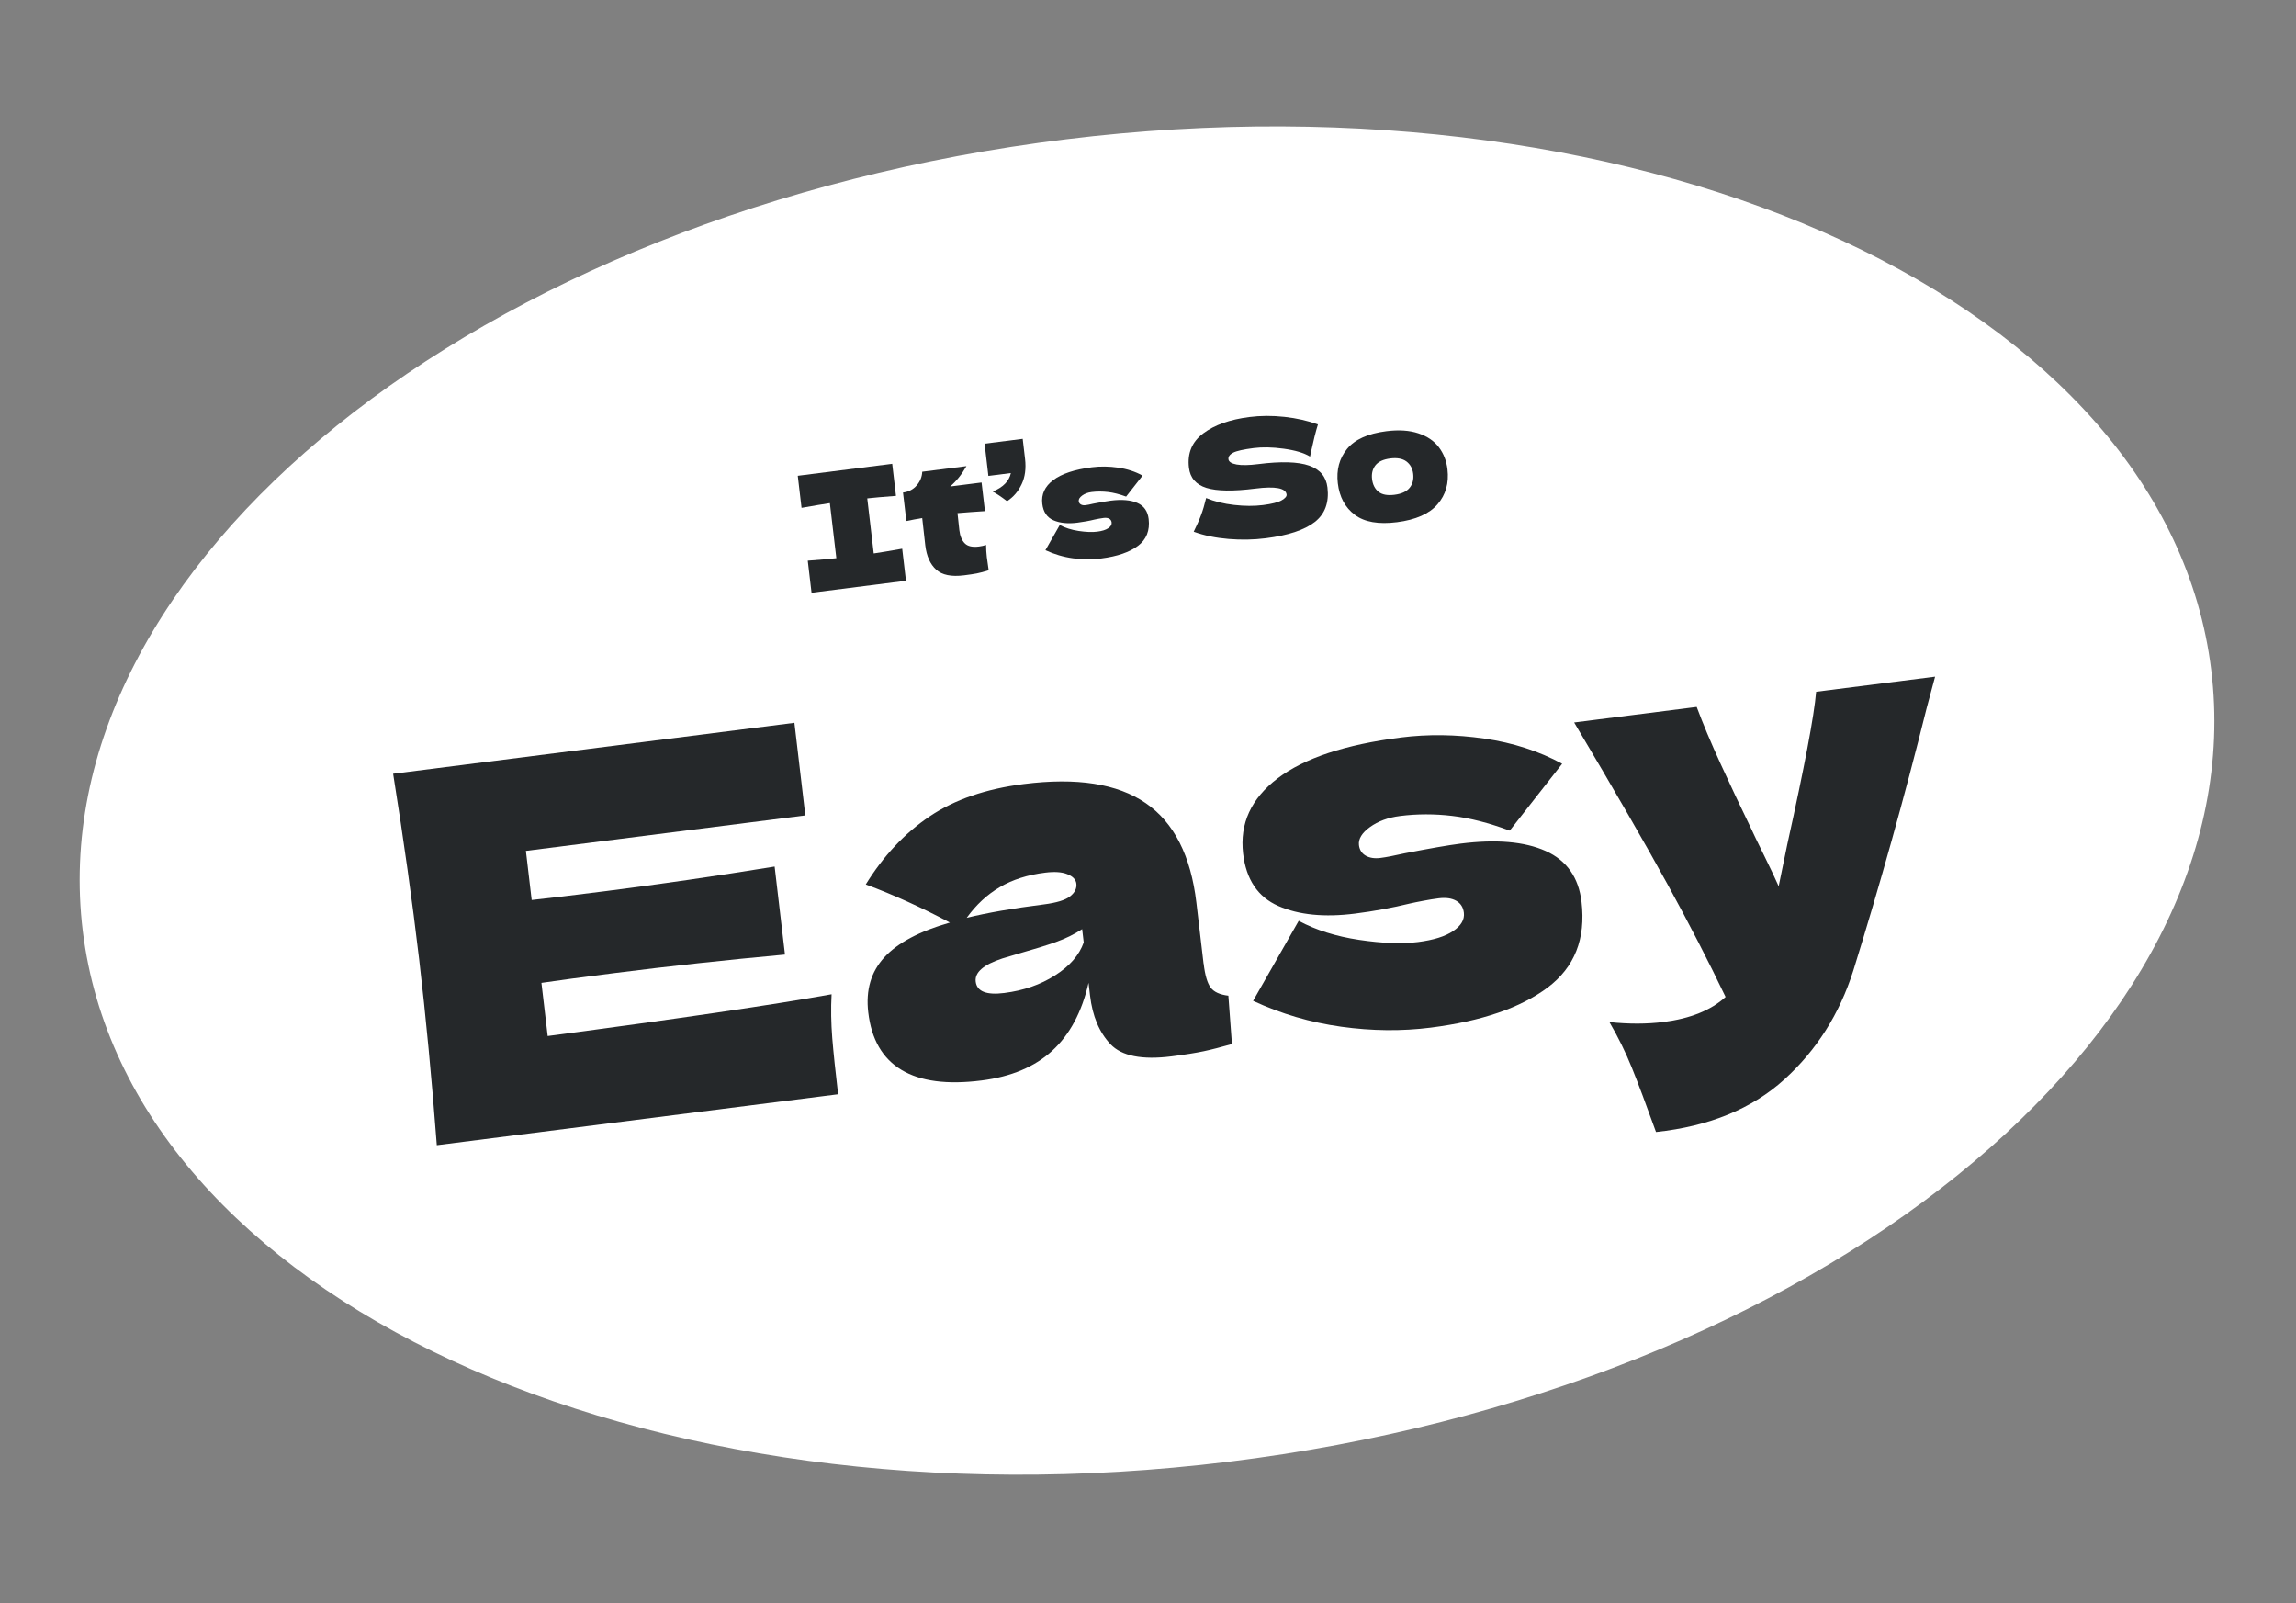 <?xml version="1.0" encoding="UTF-8"?> <svg xmlns="http://www.w3.org/2000/svg" width="212" height="148" viewBox="0 0 212 148" fill="none"><rect x="0" y="0" width="212" height="148" fill="#808080" stroke="none"/> <path d="M113.404 134.942C167.673 128.279 208.311 95.548 204.171 61.836C200.032 28.123 152.683 6.196 98.414 12.859C44.146 19.523 3.508 52.254 7.647 85.966C11.787 119.678 59.136 141.606 113.404 134.942Z" fill="white"></path> <path d="M50.57 95.637C62.641 94.043 71.381 92.756 76.784 91.783C76.711 93.1 76.738 94.446 76.846 95.829C76.959 97.205 77.141 98.928 77.386 101.013L40.333 105.715C39.867 99.577 39.324 93.845 38.698 88.522C38.071 83.198 37.269 77.499 36.299 71.425L73.352 66.723L74.358 75.272L48.559 78.546L49.092 83.08C50.622 82.92 52.879 82.647 55.87 82.268C60.924 81.626 66.145 80.868 71.525 79.994L72.481 88.118C67.057 88.614 61.814 89.183 56.759 89.825C53.768 90.204 51.515 90.504 49.993 90.731L50.57 95.637Z" fill="#25282A"></path> <path d="M111.136 88.946C111.262 90.018 111.48 90.757 111.784 91.164C112.087 91.57 112.635 91.822 113.42 91.914L113.751 96.376C112.755 96.659 111.883 96.886 111.148 97.041C110.407 97.197 109.423 97.356 108.177 97.514C105.447 97.861 103.565 97.483 102.531 96.389C101.496 95.289 100.871 93.794 100.649 91.906L100.51 90.726C99.895 93.425 98.772 95.511 97.157 96.996C95.542 98.481 93.369 99.393 90.632 99.74C87.452 100.144 84.989 99.82 83.234 98.763C81.478 97.705 80.462 95.939 80.169 93.45C79.929 91.407 80.421 89.716 81.652 88.375C82.883 87.035 84.9 85.965 87.708 85.163C85.091 83.771 82.507 82.6 79.941 81.645C81.566 79.01 83.531 76.919 85.83 75.368C88.128 73.817 91.03 72.819 94.523 72.376C99.418 71.755 103.17 72.34 105.786 74.136C108.402 75.926 109.959 79 110.469 83.336L111.129 88.947L111.136 88.946ZM92.312 81.896C91.136 82.586 90.121 83.53 89.26 84.727C91.14 84.263 93.51 83.852 96.37 83.49C97.547 83.34 98.355 83.094 98.798 82.75C99.241 82.407 99.436 82.012 99.385 81.574C99.341 81.196 99.064 80.903 98.557 80.7C98.048 80.491 97.366 80.448 96.508 80.556C94.887 80.755 93.488 81.2 92.312 81.896ZM97.423 90.036C98.773 89.18 99.656 88.165 100.065 86.997L99.92 85.77C99.202 86.244 98.392 86.641 97.496 86.96C96.601 87.279 95.508 87.617 94.23 87.977L92.548 88.478C90.811 89.047 89.99 89.761 90.09 90.61C90.197 91.521 91.075 91.875 92.729 91.665C94.513 91.439 96.08 90.897 97.423 90.036Z" fill="#25282A"></path> <path d="M123.851 94.78C121.012 94.387 118.299 93.595 115.704 92.391L119.915 85.003C121.501 85.856 123.361 86.442 125.492 86.76C127.624 87.078 129.444 87.149 130.935 86.96C132.365 86.778 133.446 86.442 134.175 85.946C134.906 85.456 135.24 84.893 135.166 84.259C135.106 83.753 134.869 83.386 134.455 83.151C134.04 82.916 133.499 82.841 132.831 82.926C132.416 82.979 131.954 83.051 131.427 83.152C130.907 83.252 130.488 83.333 130.178 83.406C128.546 83.805 126.861 84.115 125.111 84.337C122.284 84.696 119.927 84.461 118.033 83.633C116.145 82.805 115.063 81.189 114.781 78.794C114.455 76.022 115.524 73.709 117.979 71.843C120.436 69.984 124.228 68.729 129.343 68.08C131.856 67.761 134.432 67.797 137.069 68.182C139.706 68.566 142.099 69.337 144.241 70.503L139.402 76.676C137.48 75.962 135.705 75.509 134.086 75.318C132.467 75.126 130.863 75.124 129.276 75.326C128.166 75.466 127.239 75.81 126.493 76.35C125.748 76.889 125.413 77.445 125.479 78.012C125.531 78.45 125.742 78.779 126.099 78.988C126.462 79.195 126.913 79.268 127.458 79.199C127.996 79.13 128.739 78.988 129.682 78.773C131.986 78.323 133.706 78.022 134.85 77.877C138.153 77.458 140.779 77.686 142.72 78.556C144.661 79.426 145.766 80.997 146.032 83.264C146.432 86.664 145.387 89.295 142.897 91.165C140.407 93.029 136.813 94.265 132.107 94.862C129.437 95.201 126.69 95.173 123.851 94.78Z" fill="#25282A"></path> <path d="M178.679 62.458L177.904 65.339C175.821 73.699 173.554 81.787 171.119 89.616C169.845 93.617 167.719 96.964 164.742 99.659C161.764 102.354 157.822 103.971 152.907 104.499C151.992 101.962 151.254 99.986 150.679 98.571C150.111 97.156 149.42 95.749 148.605 94.351C150.406 94.541 152.067 94.536 153.594 94.342C156.077 94.027 157.987 93.257 159.331 92.031C157.788 88.806 156.011 85.35 153.993 81.671C151.975 77.993 149.096 72.998 145.349 66.693L156.664 65.258C157.231 66.783 157.972 68.547 158.885 70.542C159.798 72.537 160.702 74.452 161.597 76.292C161.859 76.869 162.279 77.734 162.852 78.895C163.424 80.057 163.885 81.026 164.233 81.812L165.035 77.919C166.617 70.775 167.505 66.09 167.693 63.858L178.68 62.465L178.679 62.458Z" fill="#25282A"></path> <path d="M82.73 45.773C81.528 45.864 80.644 45.942 80.077 46.007L80.675 51.088C81.255 51.007 82.13 50.855 83.304 50.651L83.652 53.611L74.933 54.717L74.585 51.757C75.745 51.672 76.622 51.595 77.223 51.526L76.625 46.445C76.026 46.528 75.157 46.679 74.01 46.879L73.662 43.92L82.381 42.814L82.73 45.773Z" fill="#25282A"></path> <path d="M90.951 47.182C90.022 47.238 89.178 47.304 88.41 47.367L88.581 48.944C88.644 49.478 88.81 49.883 89.084 50.157C89.352 50.431 89.793 50.526 90.394 50.45C90.626 50.421 90.842 50.373 91.049 50.305C91.051 50.676 91.074 51.05 91.118 51.428C91.139 51.604 91.195 52.016 91.289 52.642C90.855 52.779 90.492 52.873 90.194 52.932C89.896 52.99 89.508 53.046 89.023 53.108C87.849 53.256 86.991 53.084 86.44 52.584C85.889 52.085 85.552 51.339 85.434 50.338L85.152 47.822C84.683 47.902 84.195 47.991 83.688 48.097L83.378 45.467C83.897 45.401 84.322 45.183 84.644 44.806C84.968 44.435 85.133 44.016 85.154 43.547L89.236 43.03C88.806 43.791 88.305 44.417 87.732 44.908L90.633 44.54L90.944 47.183L90.951 47.182Z" fill="#25282A"></path> <path d="M94.647 42.357C94.752 43.25 94.65 44.031 94.333 44.696C94.017 45.367 93.572 45.884 92.986 46.267C92.459 45.86 92.016 45.566 91.661 45.378C92.62 44.982 93.177 44.417 93.339 43.669L91.262 43.932L90.911 40.957L94.43 40.511L94.647 42.357V42.357Z" fill="#25282A"></path> <path d="M99.085 51.538C98.193 51.419 97.341 51.164 96.529 50.788L97.852 48.463C98.347 48.729 98.935 48.914 99.603 49.014C100.272 49.114 100.841 49.138 101.311 49.078C101.761 49.021 102.101 48.916 102.331 48.757C102.561 48.598 102.665 48.427 102.642 48.231C102.624 48.076 102.548 47.956 102.422 47.883C102.289 47.811 102.12 47.784 101.909 47.811C101.779 47.827 101.63 47.853 101.467 47.881C101.306 47.915 101.17 47.939 101.076 47.958C100.565 48.084 100.03 48.179 99.486 48.248C98.594 48.362 97.852 48.285 97.261 48.024C96.671 47.763 96.328 47.259 96.239 46.503C96.137 45.633 96.473 44.906 97.247 44.321C98.022 43.737 99.212 43.339 100.819 43.135C101.609 43.035 102.419 43.049 103.249 43.169C104.079 43.29 104.834 43.537 105.499 43.904L103.979 45.843C103.372 45.619 102.816 45.477 102.311 45.418C101.8 45.36 101.295 45.355 100.798 45.418C100.45 45.462 100.159 45.568 99.923 45.742C99.688 45.915 99.584 46.086 99.604 46.261C99.621 46.403 99.688 46.504 99.799 46.565C99.911 46.633 100.059 46.656 100.229 46.634C100.399 46.612 100.629 46.57 100.925 46.498C101.648 46.358 102.189 46.262 102.55 46.216C103.592 46.084 104.416 46.157 105.022 46.43C105.635 46.701 105.976 47.199 106.06 47.907C106.185 48.973 105.854 49.803 105.073 50.388C104.292 50.974 103.163 51.363 101.685 51.551C100.841 51.665 99.977 51.658 99.085 51.538Z" fill="#25282A"></path> <path d="M110.892 47.568C111.066 47.108 111.225 46.574 111.368 45.974C112.124 46.289 112.986 46.501 113.953 46.611C114.92 46.721 115.805 46.725 116.615 46.623C117.446 46.517 118.023 46.369 118.341 46.185C118.664 46 118.816 45.823 118.797 45.654C118.726 45.054 117.764 44.868 115.904 45.104C113.868 45.362 112.365 45.34 111.396 45.039C110.428 44.737 109.891 44.114 109.78 43.169C109.623 41.833 110.065 40.777 111.108 40.001C112.15 39.225 113.571 38.723 115.355 38.497C116.39 38.365 117.475 38.358 118.602 38.482C119.73 38.606 120.753 38.839 121.692 39.179C121.476 39.87 121.27 40.705 121.06 41.683C121.022 41.886 120.991 42.041 120.962 42.147C120.404 41.807 119.595 41.568 118.534 41.421C117.473 41.275 116.545 41.263 115.761 41.362C114.815 41.483 114.182 41.624 113.862 41.788C113.549 41.951 113.401 42.155 113.428 42.391C113.456 42.627 113.703 42.788 114.177 42.878C114.65 42.962 115.313 42.953 116.171 42.844C118.289 42.575 119.857 42.623 120.874 42.98C121.891 43.337 122.454 44.012 122.571 45.004C122.733 46.387 122.34 47.451 121.397 48.187C120.446 48.924 118.943 49.423 116.872 49.685C115.762 49.826 114.617 49.848 113.444 49.751C112.264 49.654 111.188 49.434 110.22 49.084C110.488 48.537 110.719 48.035 110.892 47.568Z" fill="#25282A"></path> <path d="M125.093 47.521C124.198 46.847 123.676 45.873 123.527 44.612C123.382 43.378 123.666 42.322 124.378 41.444C125.091 40.573 126.298 40.023 128.007 39.806C129.158 39.66 130.14 39.727 130.96 40C131.78 40.272 132.41 40.699 132.852 41.279C133.293 41.86 133.561 42.545 133.652 43.321C133.802 44.595 133.493 45.675 132.733 46.552C131.972 47.429 130.724 47.984 128.995 48.203C127.286 48.42 125.988 48.195 125.093 47.521ZM130.156 45.031C130.44 44.686 130.548 44.255 130.487 43.736C130.43 43.25 130.22 42.873 129.87 42.602C129.513 42.333 129.012 42.239 128.365 42.321C127.718 42.403 127.26 42.619 126.996 42.96C126.732 43.302 126.63 43.725 126.688 44.218C126.748 44.73 126.946 45.123 127.282 45.395C127.618 45.667 128.112 45.755 128.759 45.673C129.406 45.591 129.872 45.381 130.156 45.031Z" fill="#25282A"></path> </svg> 